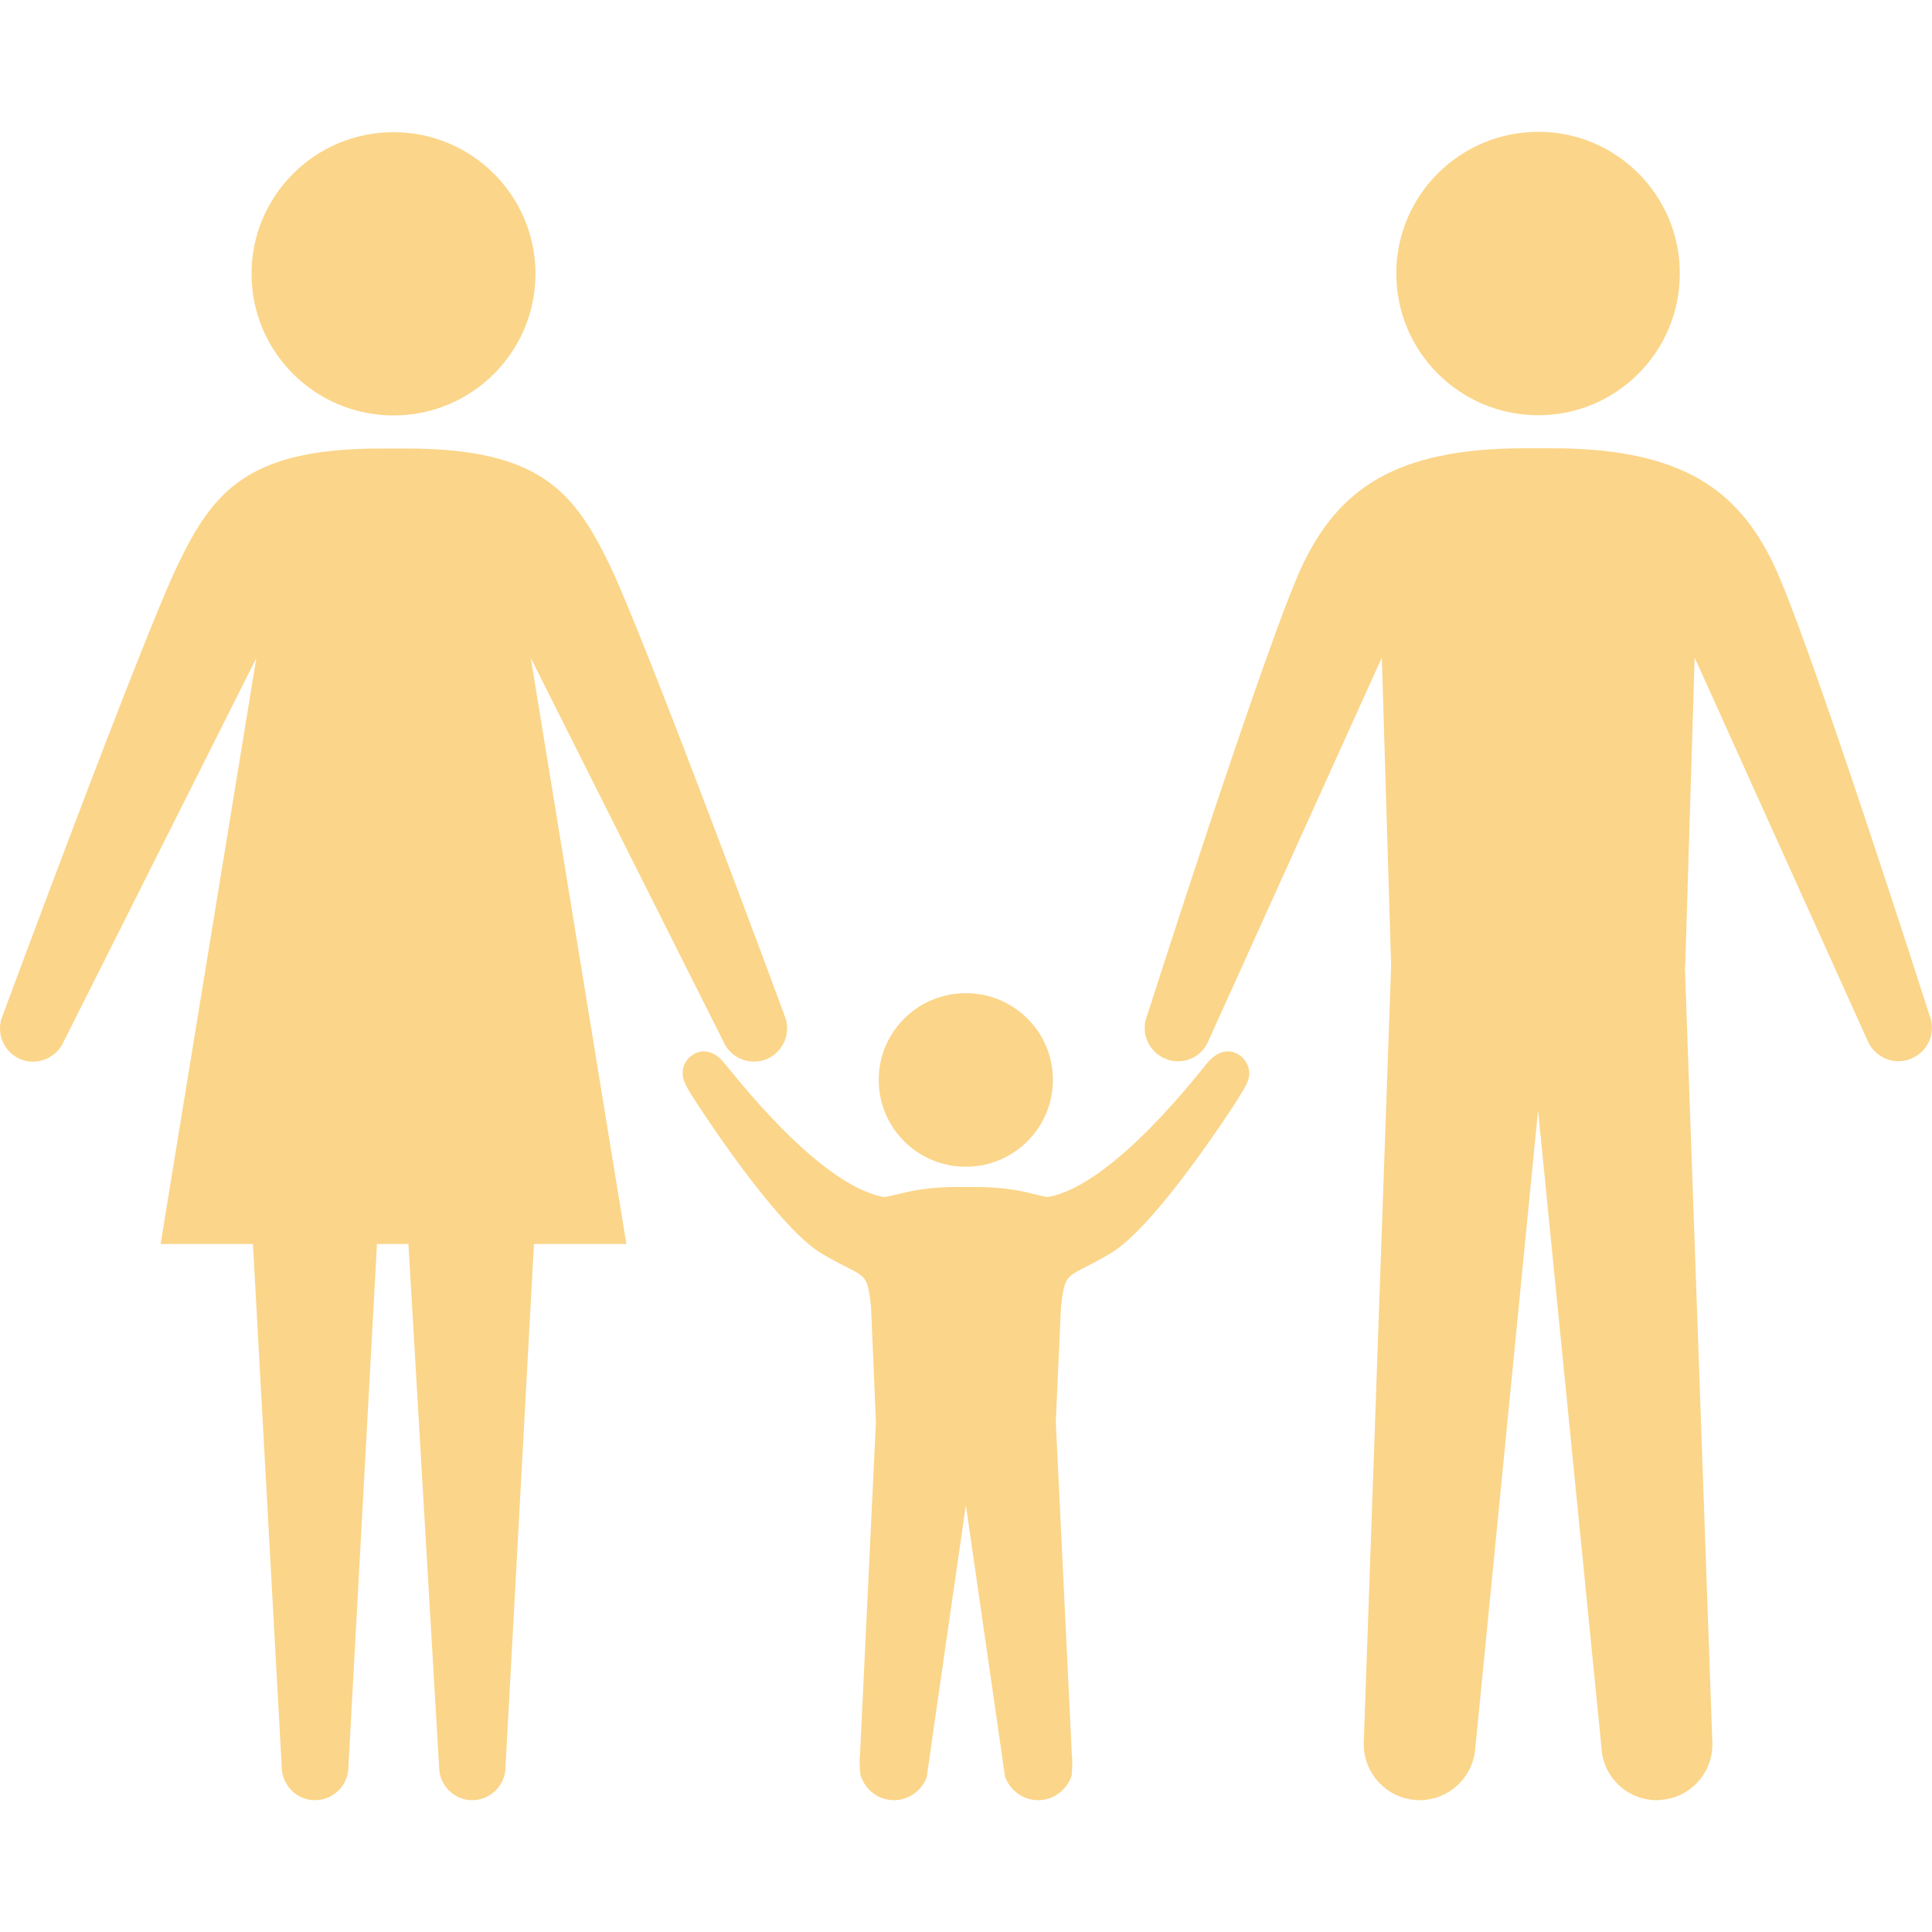 <svg xmlns="http://www.w3.org/2000/svg" xmlns:xlink="http://www.w3.org/1999/xlink" width="80" viewBox="0 0 60 60" height="80" preserveAspectRatio="xMidYMid meet"><path fill="#fbd589" d="M 16.629 8.504 C 16.629 10.934 14.652 12.902 12.223 12.902 C 9.789 12.902 7.812 10.934 7.812 8.504 C 7.812 6.074 9.785 4.105 12.223 4.105 C 14.652 4.105 16.629 6.074 16.629 8.504 Z M 12.684 38.633 L 13.637 54.871 C 13.637 55.438 14.098 55.906 14.664 55.906 C 15.238 55.906 15.699 55.438 15.699 54.871 L 16.582 38.633 L 19.453 38.633 L 16.484 20.434 L 22.461 32.336 C 22.68 32.859 23.285 33.109 23.812 32.891 C 24.336 32.664 24.586 32.062 24.363 31.531 C 24.363 31.531 19.984 19.688 18.902 17.48 C 17.816 15.273 16.754 13.93 12.641 13.93 L 11.801 13.93 C 7.699 13.93 6.625 15.27 5.551 17.48 C 4.469 19.688 0.086 31.531 0.086 31.531 C -0.145 32.062 0.105 32.664 0.625 32.891 C 1.152 33.113 1.758 32.859 1.984 32.336 L 7.961 20.434 L 4.988 38.633 L 7.855 38.633 L 8.75 54.871 C 8.75 55.438 9.215 55.906 9.777 55.906 C 10.359 55.906 10.82 55.438 10.82 54.871 L 11.707 38.633 Z M 47.777 4.094 C 45.344 4.094 43.363 6.062 43.363 8.492 C 43.363 10.926 45.336 12.895 47.777 12.895 C 50.199 12.895 52.168 10.926 52.168 8.492 C 52.168 6.062 50.199 4.094 47.777 4.094 Z M 52.336 29.992 L 52.629 20.422 L 58.004 32.328 C 58.234 32.852 58.84 33.102 59.359 32.875 C 59.895 32.648 60.137 32.051 59.918 31.516 C 59.918 31.516 56.133 19.672 55.055 17.469 C 53.969 15.262 52.297 13.922 48.191 13.922 L 47.348 13.922 C 43.246 13.922 41.578 15.262 40.488 17.469 C 39.414 19.672 35.633 31.516 35.633 31.516 C 35.41 32.051 35.652 32.648 36.18 32.875 C 36.707 33.105 37.316 32.852 37.527 32.328 L 42.914 20.422 L 43.203 29.992 L 42.355 54.055 C 42.297 55.004 43.012 55.832 43.957 55.898 C 44.004 55.906 44.047 55.906 44.082 55.906 C 44.984 55.906 45.746 55.211 45.816 54.297 L 47.766 34.48 L 49.738 54.297 C 49.793 55.215 50.559 55.906 51.453 55.906 C 51.496 55.906 51.531 55.906 51.574 55.898 C 52.531 55.832 53.238 55.004 53.176 54.055 L 52.324 29.992 Z M 29.996 30.844 C 28.5 30.844 27.289 32.051 27.289 33.535 C 27.289 35.031 28.5 36.234 29.996 36.234 C 31.488 36.234 32.699 35.027 32.699 33.535 C 32.699 32.047 31.488 30.844 29.996 30.844 Z M 29.996 46.742 C 29.996 46.742 31.215 55.184 31.215 55.191 C 31.383 55.609 31.77 55.906 32.242 55.906 C 32.727 55.906 33.133 55.582 33.281 55.145 C 33.289 55.117 33.316 54.617 33.289 54.535 L 32.789 44.16 L 32.949 40.594 C 33.09 39.383 33.117 39.746 34.492 38.922 C 35.906 38.078 38.293 34.363 38.41 34.184 C 38.523 33.996 38.742 33.676 38.785 33.465 C 38.852 33.09 38.609 32.738 38.242 32.66 C 37.961 32.613 37.723 32.762 37.539 32.957 C 37.352 33.16 34.598 36.824 32.535 37.176 C 32.074 37.109 31.574 36.863 30.258 36.863 L 29.738 36.863 C 28.43 36.863 27.93 37.113 27.461 37.176 C 25.391 36.824 22.637 33.16 22.445 32.957 C 22.27 32.762 22.039 32.613 21.75 32.66 C 21.383 32.738 21.137 33.09 21.215 33.465 C 21.254 33.676 21.469 33.996 21.59 34.184 C 21.707 34.363 24.102 38.078 25.504 38.922 C 26.887 39.746 26.918 39.383 27.051 40.594 L 27.203 44.16 L 26.707 54.535 C 26.68 54.621 26.707 55.121 26.73 55.145 C 26.871 55.582 27.273 55.906 27.762 55.906 C 28.227 55.906 28.625 55.609 28.781 55.191 C 28.777 55.184 29.996 46.742 29.996 46.742 " fill-opacity="1" fill-rule="nonzero"></path></svg>
